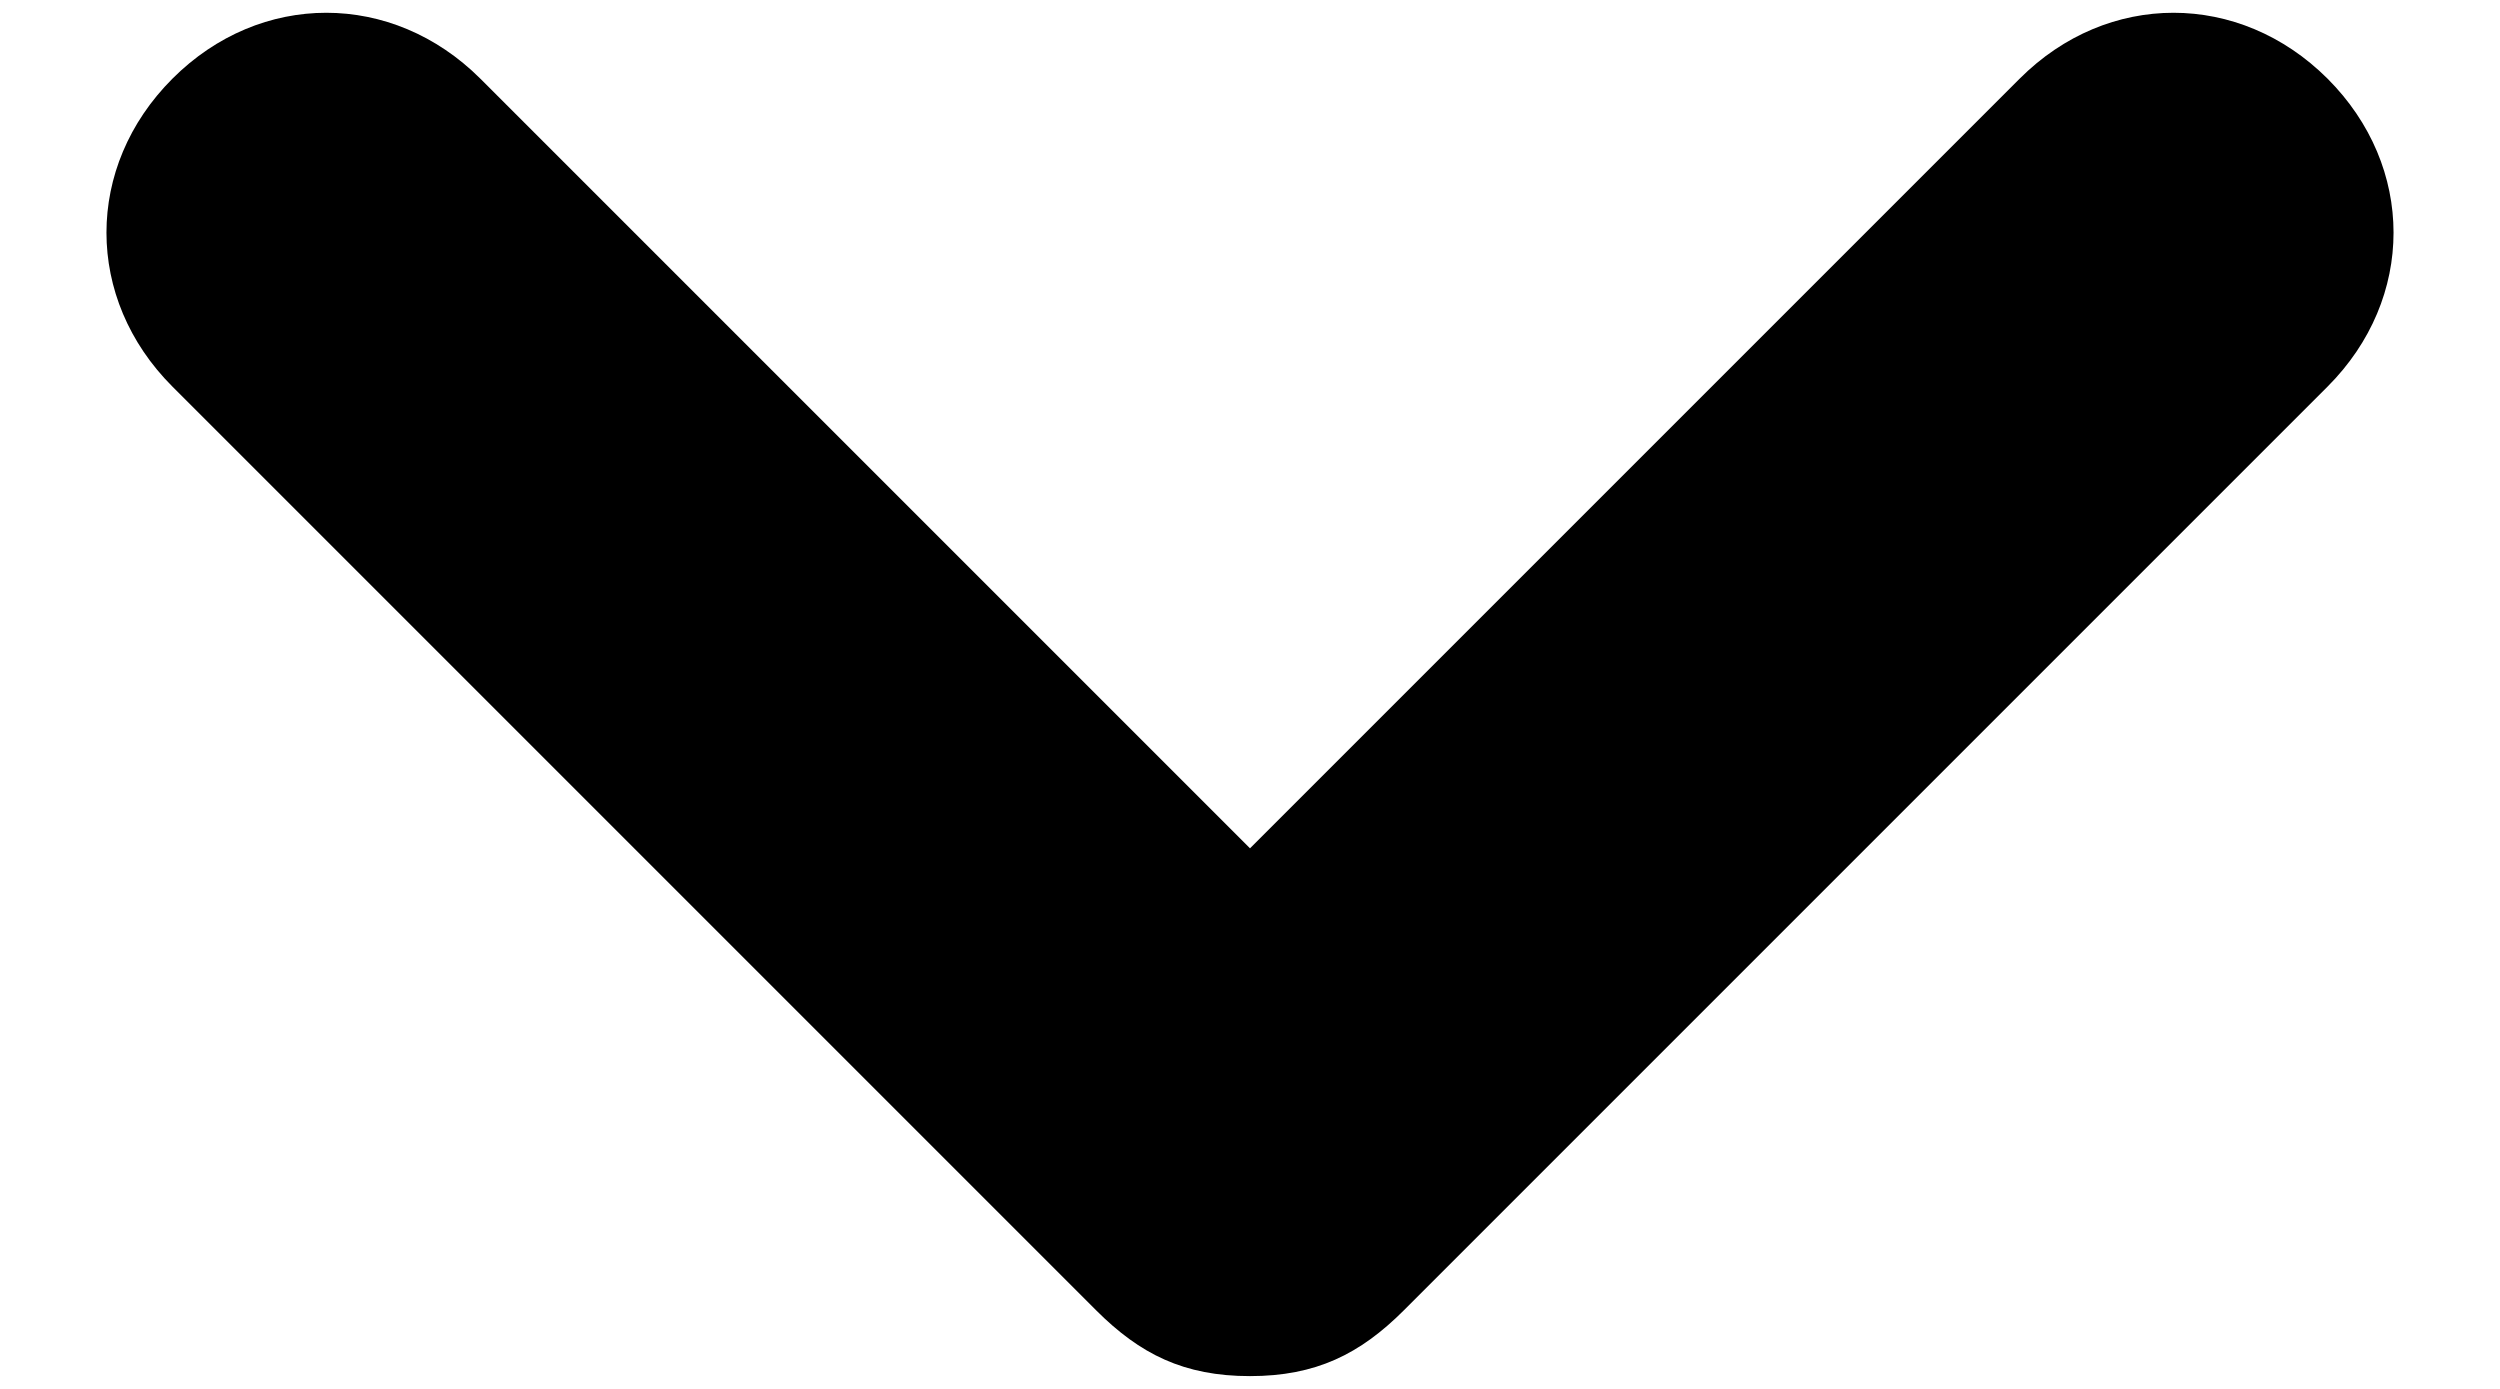 <svg width="9" height="5" viewBox="0 0 9 5" fill="none" xmlns="http://www.w3.org/2000/svg">
<path d="M8.379 0.283C8.062 -0.033 7.587 -0.033 7.271 0.283L4.5 3.054L1.729 0.283C1.412 -0.033 0.937 -0.033 0.621 0.283C0.304 0.6 0.304 1.075 0.621 1.392L3.946 4.717C4.104 4.875 4.262 4.954 4.5 4.954C4.737 4.954 4.896 4.875 5.054 4.717L8.379 1.392C8.696 1.075 8.696 0.6 8.379 0.283Z" fill="black"/>
</svg>
